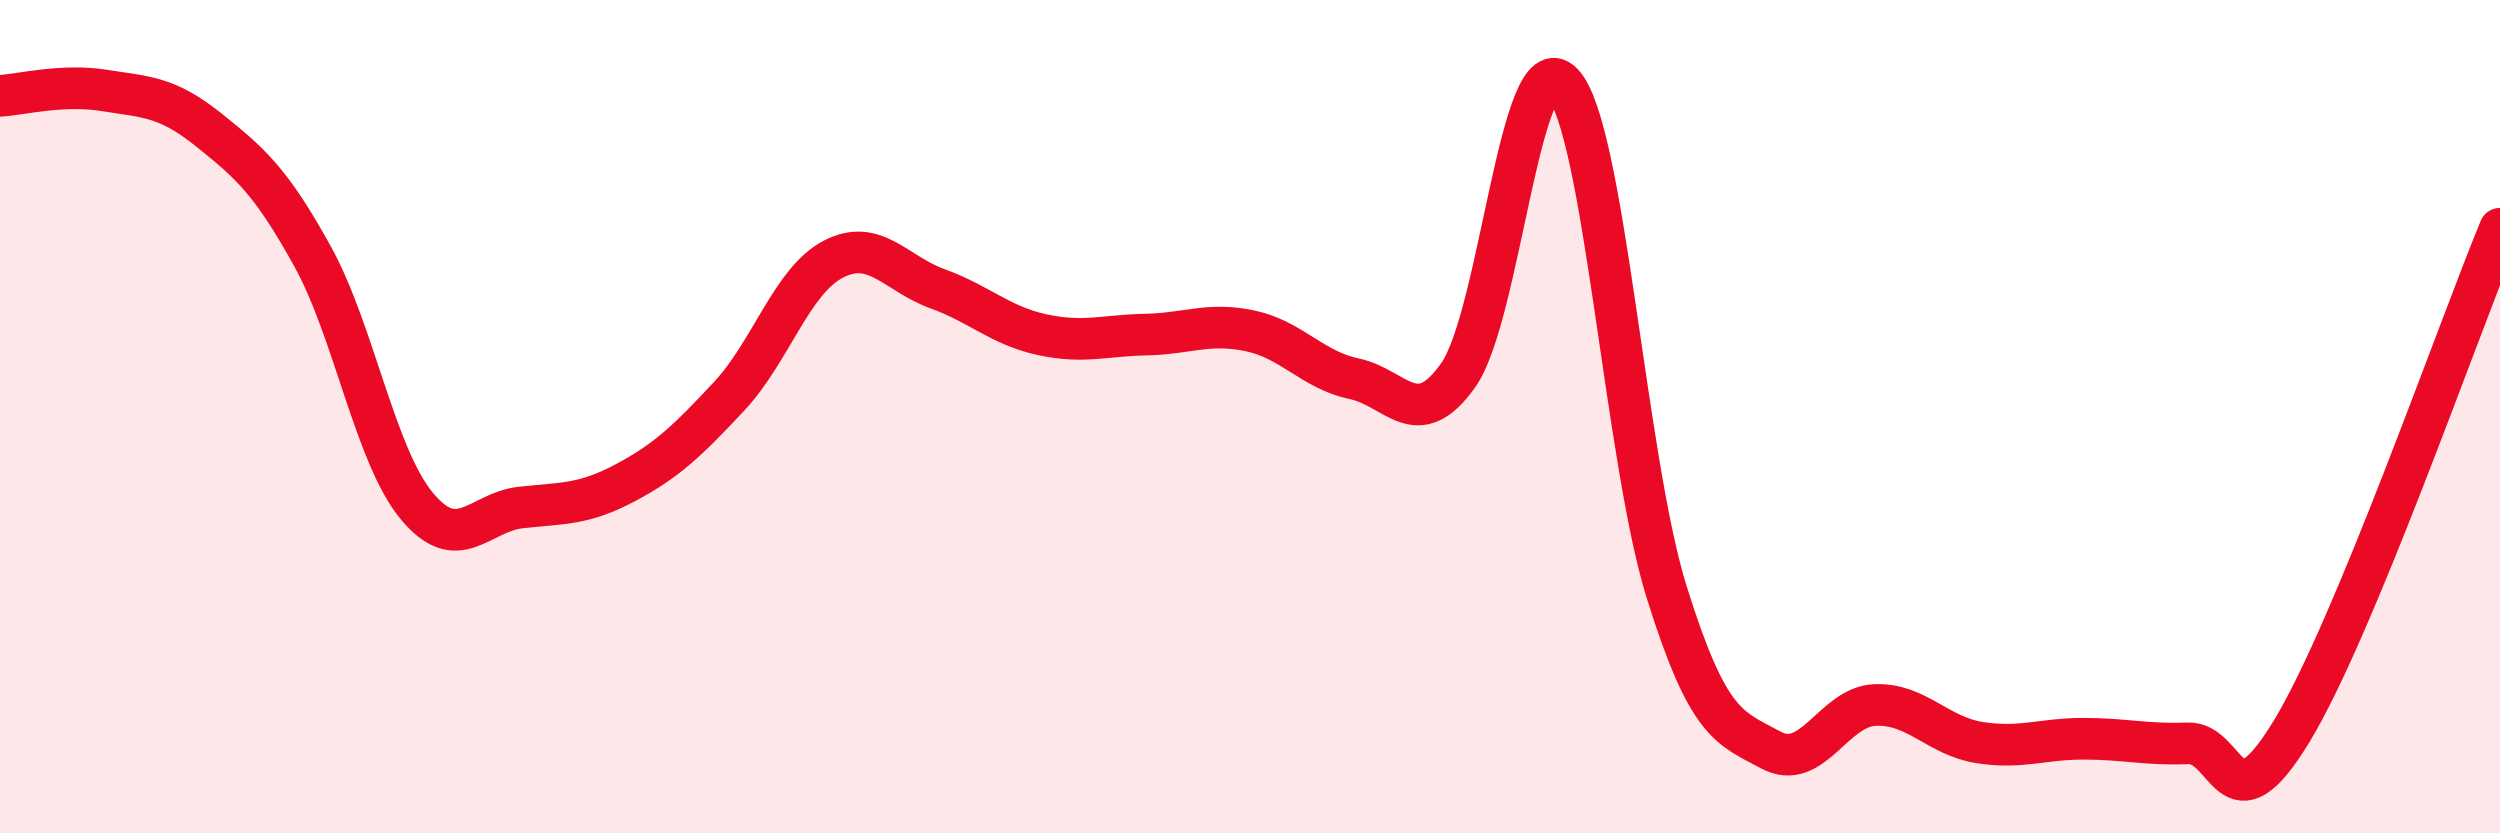 
    <svg width="60" height="20" viewBox="0 0 60 20" xmlns="http://www.w3.org/2000/svg">
      <path
        d="M 0,2.3 C 0.5,2.27 1.5,2.01 2.5,2.17 C 3.5,2.33 4,2.31 5,3.11 C 6,3.91 6.5,4.34 7.5,6.15 C 8.5,7.96 9,10.93 10,12.14 C 11,13.35 11.5,12.29 12.5,12.18 C 13.5,12.07 14,12.12 15,11.59 C 16,11.06 16.5,10.58 17.5,9.51 C 18.5,8.44 19,6.74 20,6.22 C 21,5.7 21.5,6.57 22.5,6.93 C 23.5,7.29 24,7.81 25,8.03 C 26,8.25 26.5,8.05 27.5,8.03 C 28.5,8.01 29,7.73 30,7.94 C 31,8.15 31.5,8.88 32.5,9.09 C 33.5,9.3 34,10.42 35,9 C 36,7.58 36.5,0.96 37.5,2 C 38.5,3.04 39,11.01 40,14.21 C 41,17.41 41.5,17.46 42.5,18 C 43.5,18.54 44,16.96 45,16.92 C 46,16.88 46.5,17.66 47.5,17.82 C 48.5,17.98 49,17.73 50,17.73 C 51,17.73 51.5,17.88 52.5,17.84 C 53.5,17.8 53.5,20.02 55,17.55 C 56.5,15.08 59,7.9 60,5.49L60 20L0 20Z"
        fill="#EB0A25"
        opacity="0.1"
        stroke-linecap="round"
        stroke-linejoin="round"
      />
      <path
        d="M 0,2.3 C 0.5,2.27 1.5,2.01 2.5,2.17 C 3.5,2.33 4,2.31 5,3.11 C 6,3.91 6.5,4.34 7.5,6.15 C 8.5,7.96 9,10.93 10,12.14 C 11,13.35 11.5,12.29 12.5,12.18 C 13.5,12.07 14,12.12 15,11.59 C 16,11.06 16.5,10.58 17.5,9.51 C 18.5,8.44 19,6.74 20,6.22 C 21,5.7 21.5,6.57 22.5,6.93 C 23.5,7.29 24,7.81 25,8.03 C 26,8.25 26.5,8.05 27.5,8.03 C 28.5,8.01 29,7.73 30,7.94 C 31,8.15 31.5,8.88 32.5,9.09 C 33.5,9.3 34,10.42 35,9 C 36,7.58 36.5,0.96 37.5,2 C 38.5,3.04 39,11.01 40,14.21 C 41,17.41 41.5,17.46 42.5,18 C 43.5,18.54 44,16.96 45,16.92 C 46,16.88 46.5,17.66 47.5,17.82 C 48.5,17.98 49,17.73 50,17.73 C 51,17.73 51.5,17.88 52.5,17.84 C 53.5,17.8 53.5,20.02 55,17.55 C 56.5,15.08 59,7.9 60,5.49"
        stroke="#EB0A25"
        stroke-width="1"
        fill="none"
        stroke-linecap="round"
        stroke-linejoin="round"
      />
    </svg>
  